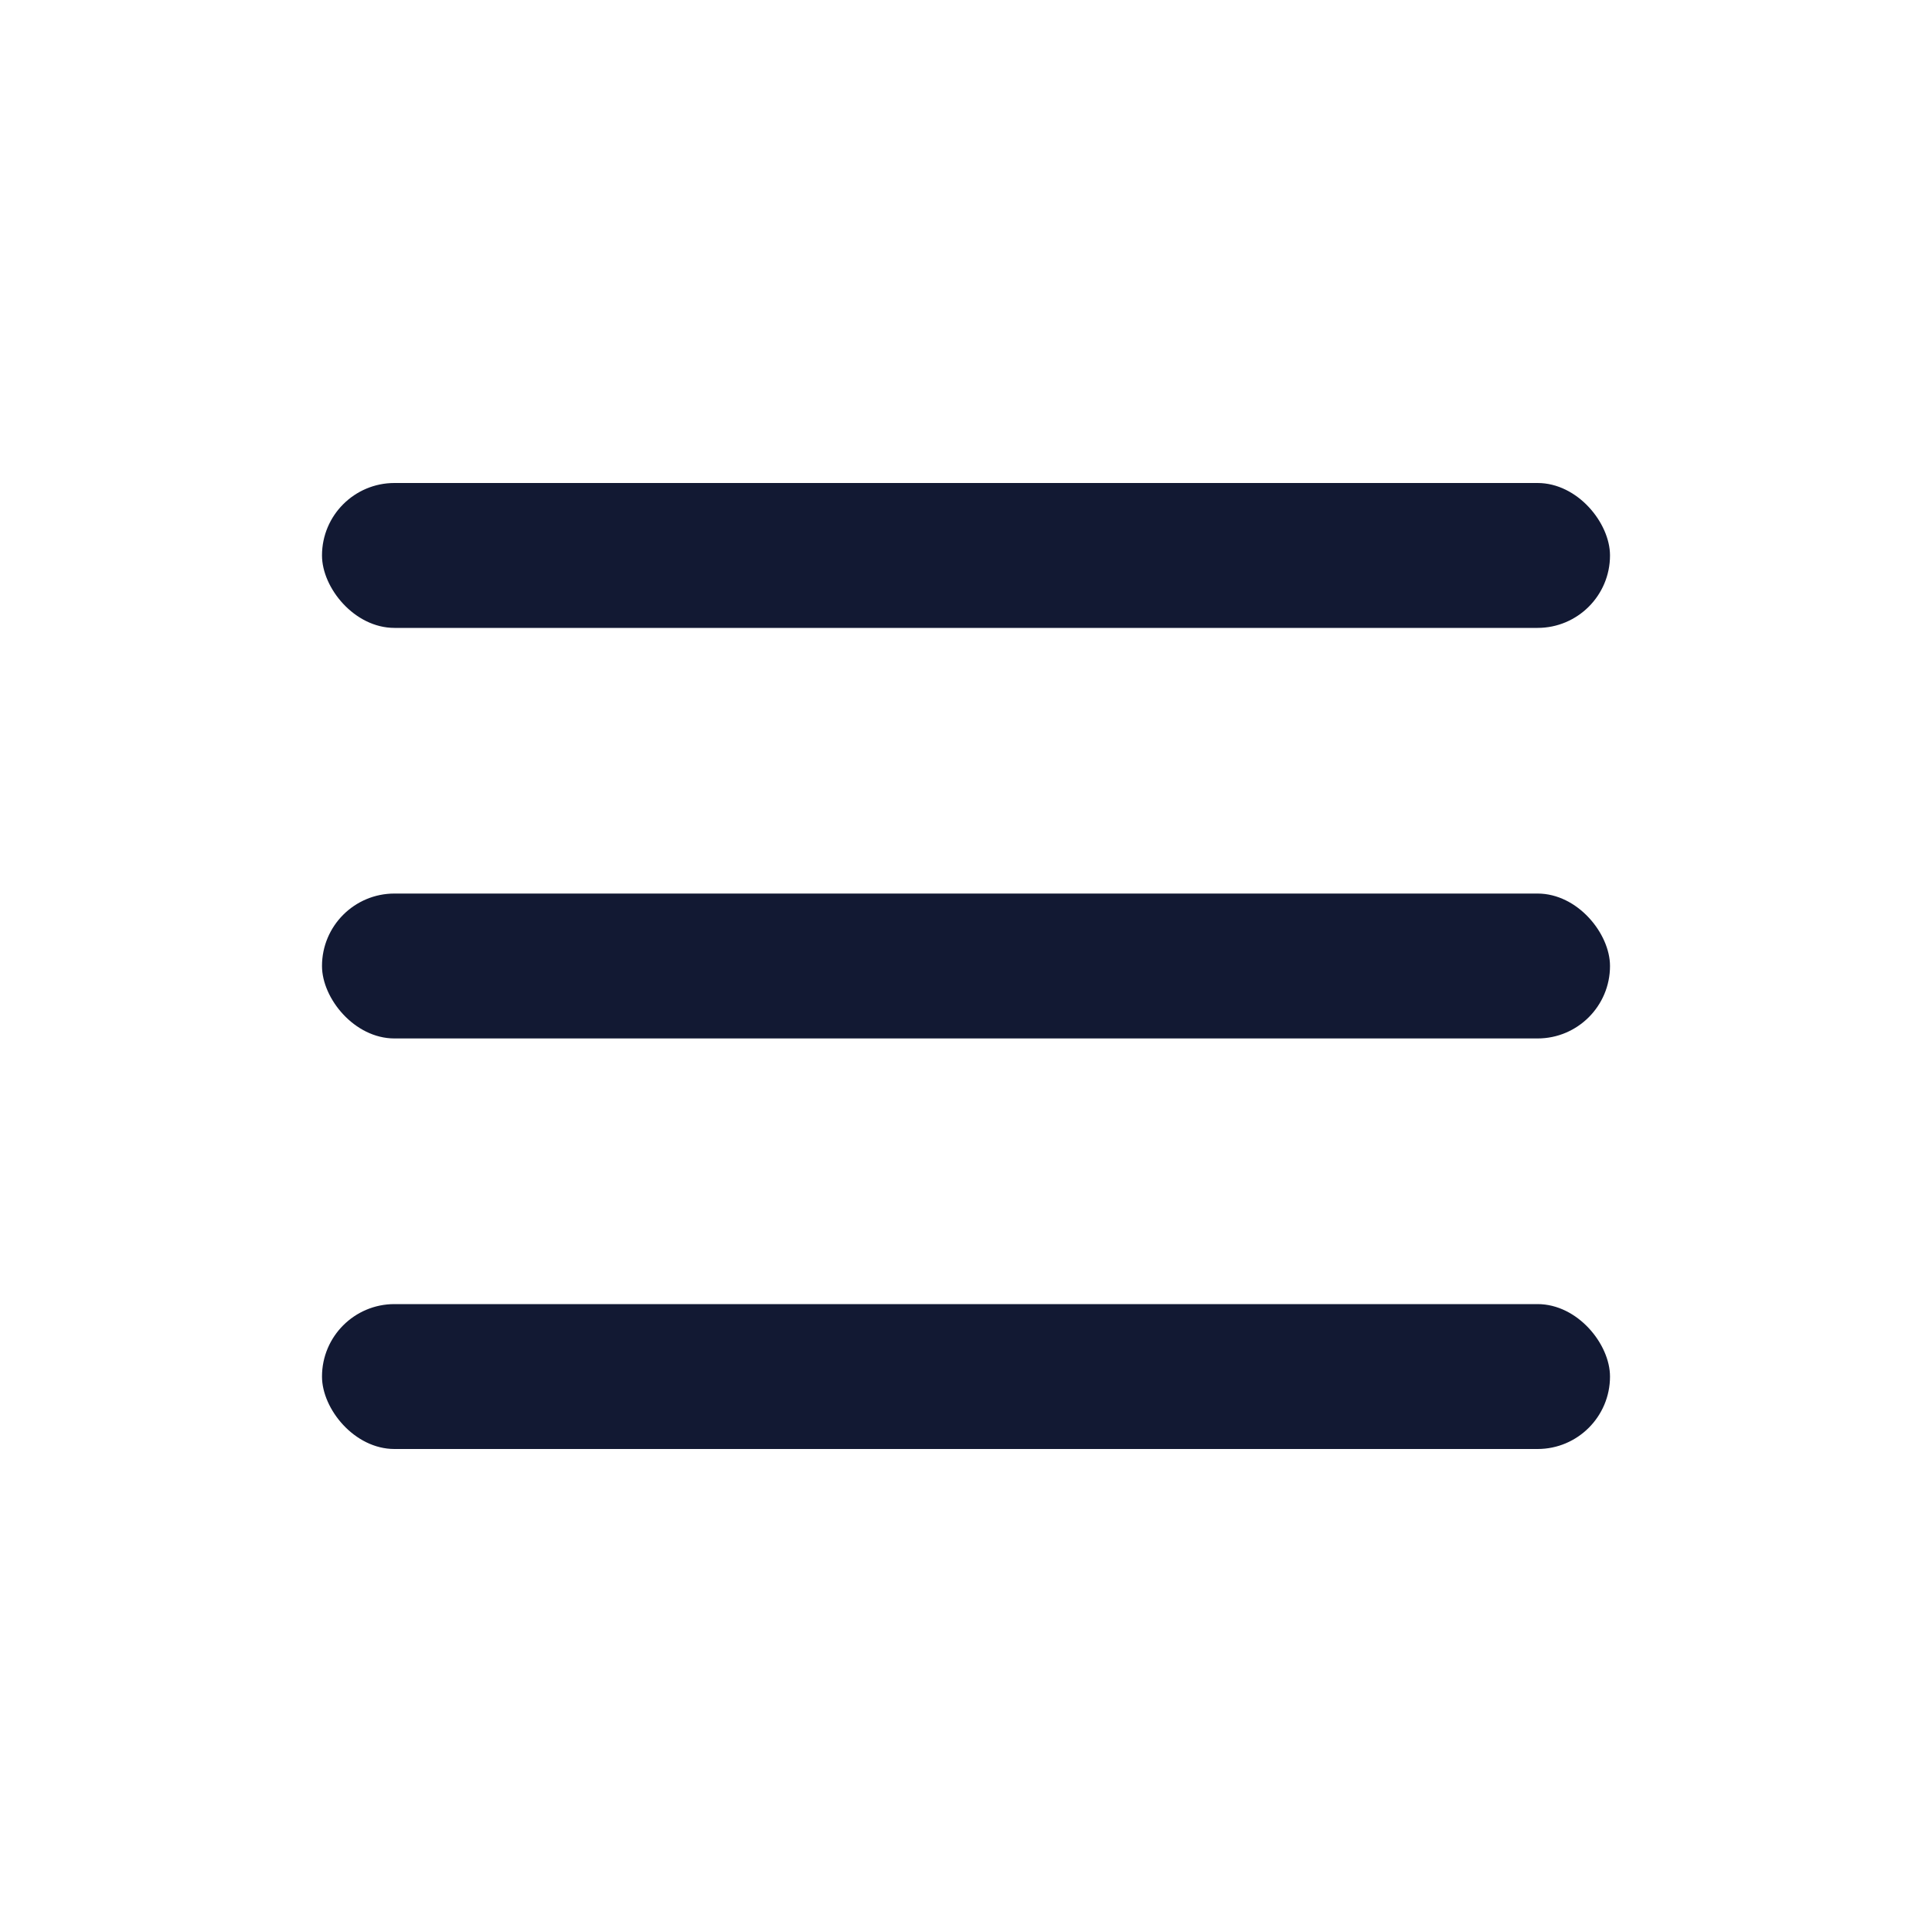 <svg width="24" height="24" viewBox="0 0 24 24" fill="none" xmlns="http://www.w3.org/2000/svg">
  <rect x="4" y="6" width="16" height="1.8" rx="0.9" fill="#121933"/>
  <rect x="4" y="11.1" width="16" height="1.8" rx="0.9" fill="#121933"/>
  <rect x="4" y="16.2" width="16" height="1.8" rx="0.9" fill="#121933"/>
</svg>
